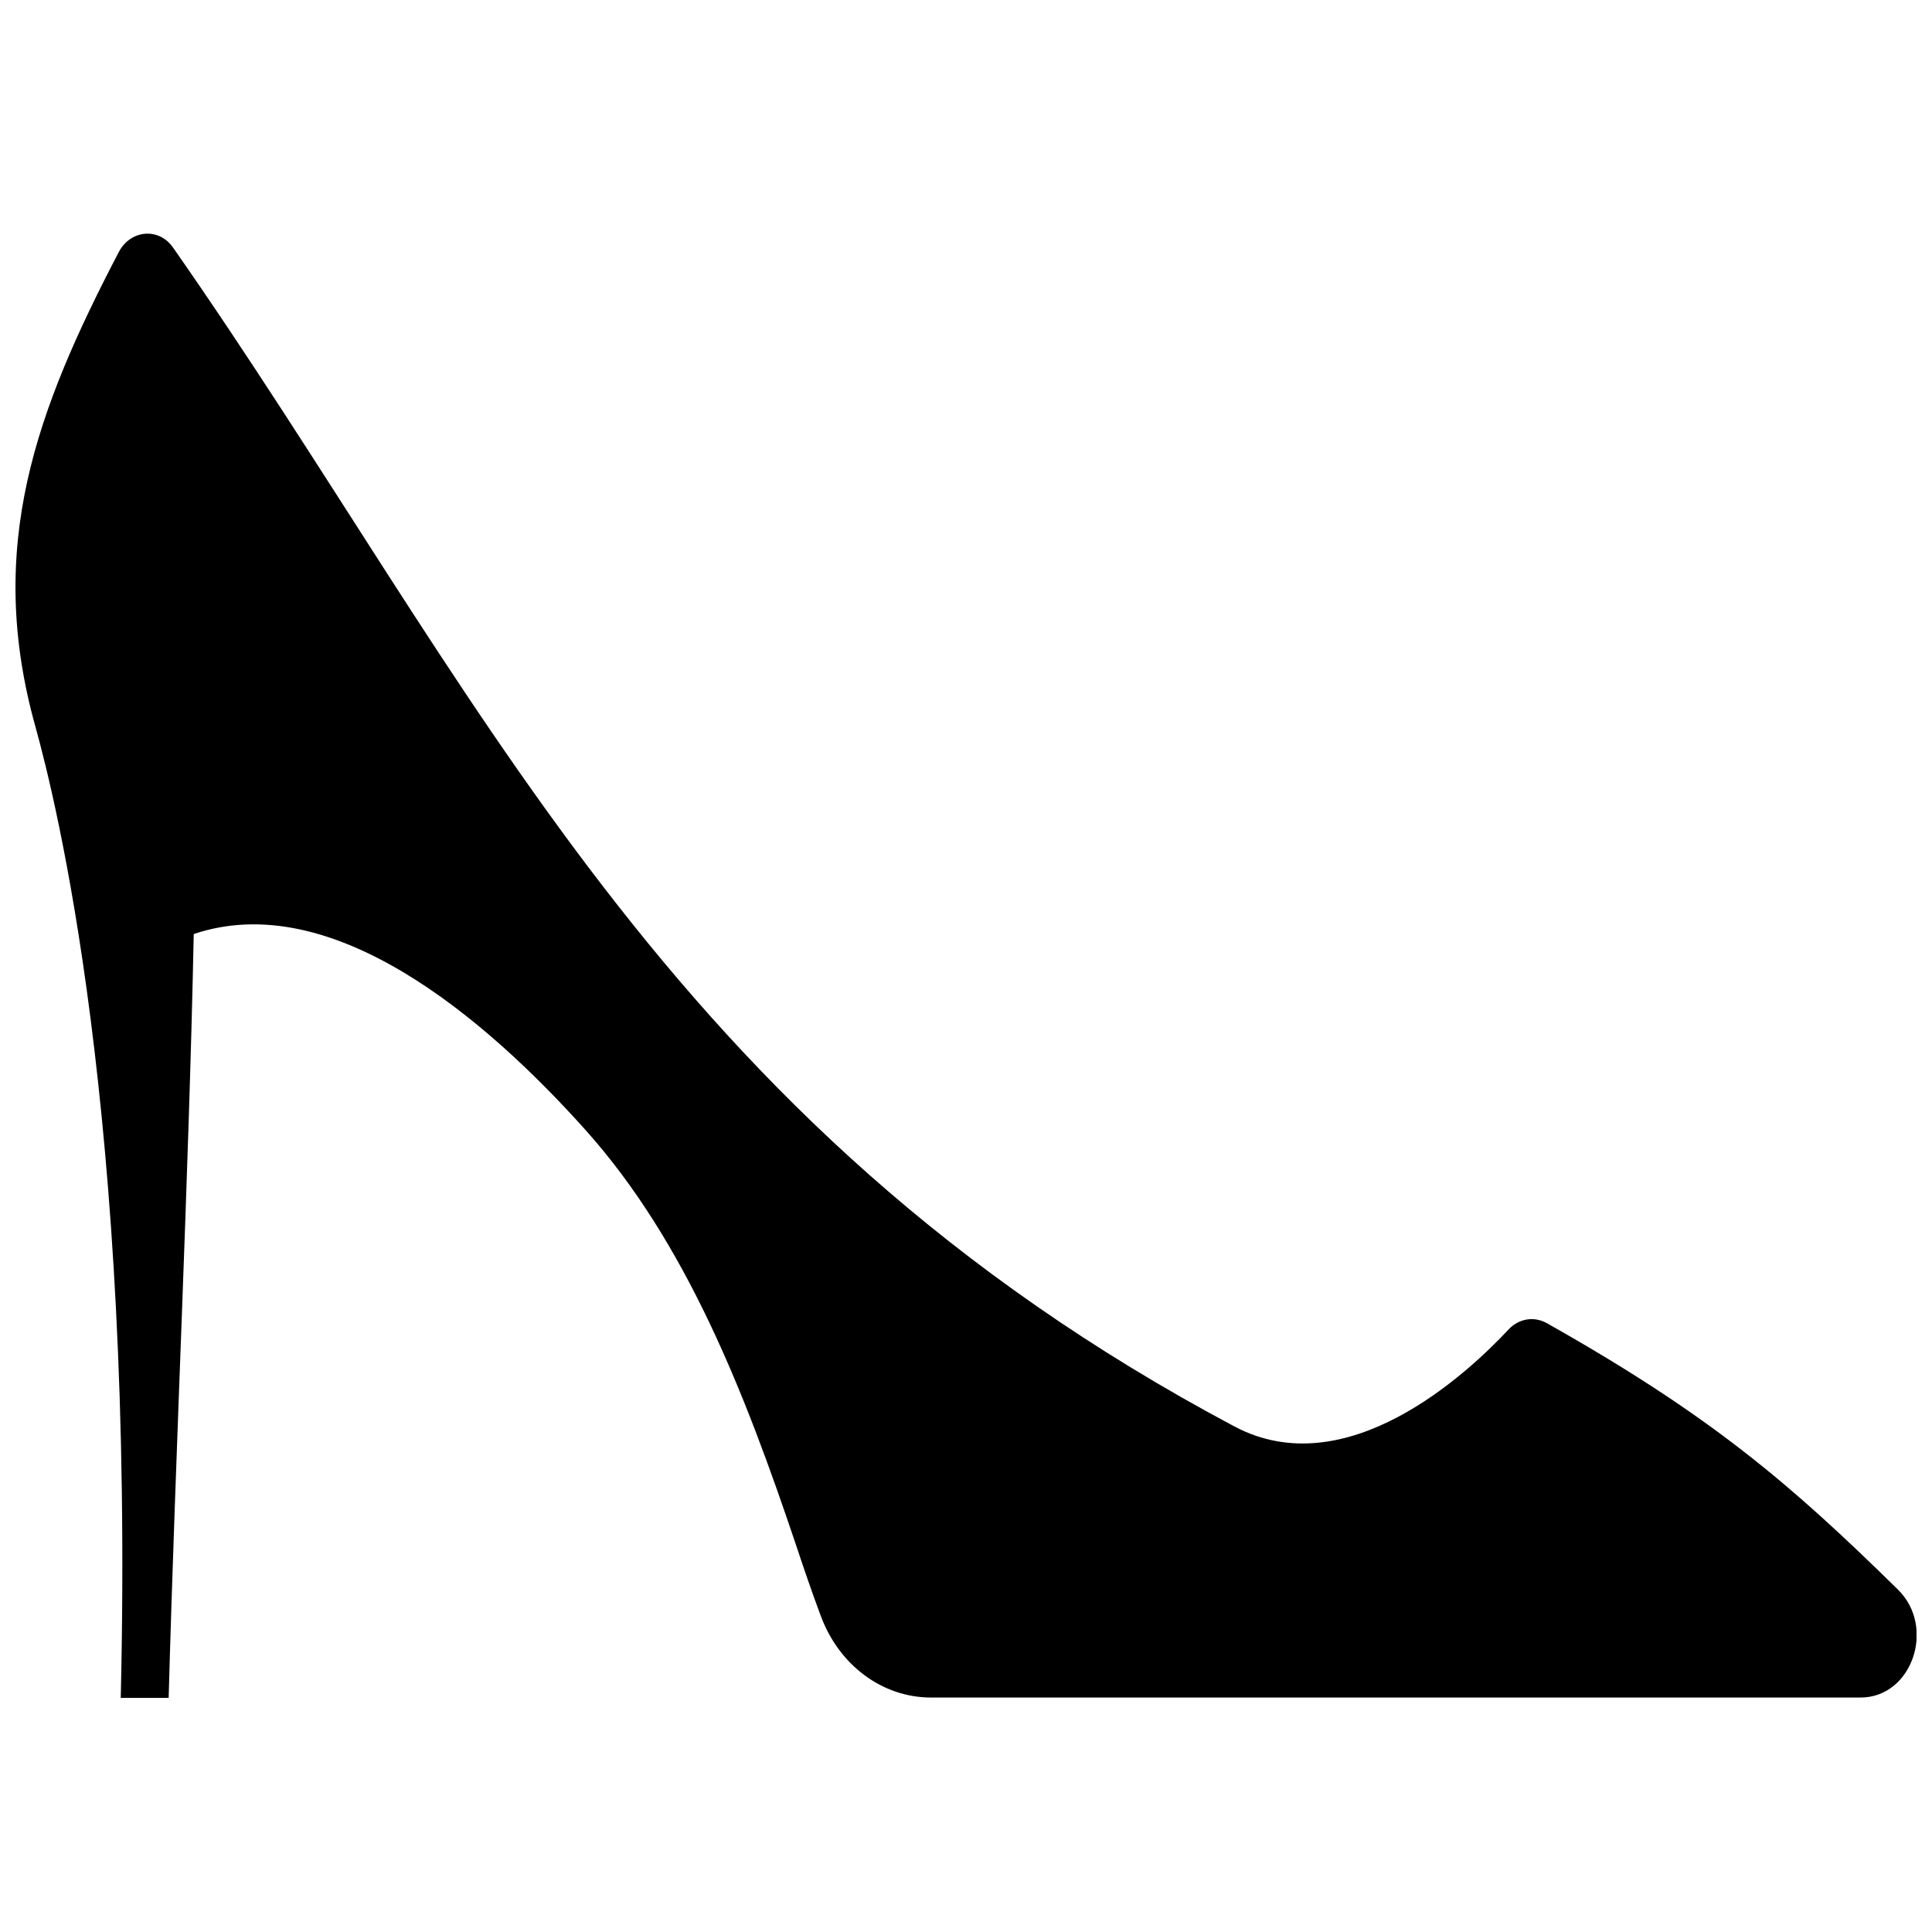 <?xml version="1.0" encoding="UTF-8"?>
<!-- Uploaded to: ICON Repo, www.svgrepo.com, Generator: ICON Repo Mixer Tools -->
<svg width="800px" height="800px" version="1.1" viewBox="144 144 512 512" xmlns="http://www.w3.org/2000/svg">
 <defs>
  <clipPath id="a">
   <path d="m148.09 205h503.81v389h-503.81z"/>
  </clipPath>
 </defs>
 <g clip-path="url(#a)">
  <path d="m176 593.96h12.695c1.812-65.898 5.34-138.14 6.648-202.43 36.477-12.293 76.98 21.965 103.79 51.891 26.801 29.926 42.32 69.93 55.621 109.43 2.117 6.348 4.332 12.898 6.75 19.348 4.836 13.098 16.324 21.664 29.223 21.664h246.36c13.602 0 20.051-18.641 9.875-28.617-28.414-27.91-49.473-46.047-93.105-70.633-3.324-1.812-7.254-1.211-9.977 1.613-11.285 12.09-43.125 41.516-72.75 25.797-152.05-80.812-200.62-196.99-281.23-312.36-3.727-5.441-11.285-4.836-14.41 1.109-21.867 41.918-35.469 78.09-22.066 125.95 5.242 18.941 26.203 102.07 22.574 257.24z"/>
 </g>
</svg>
